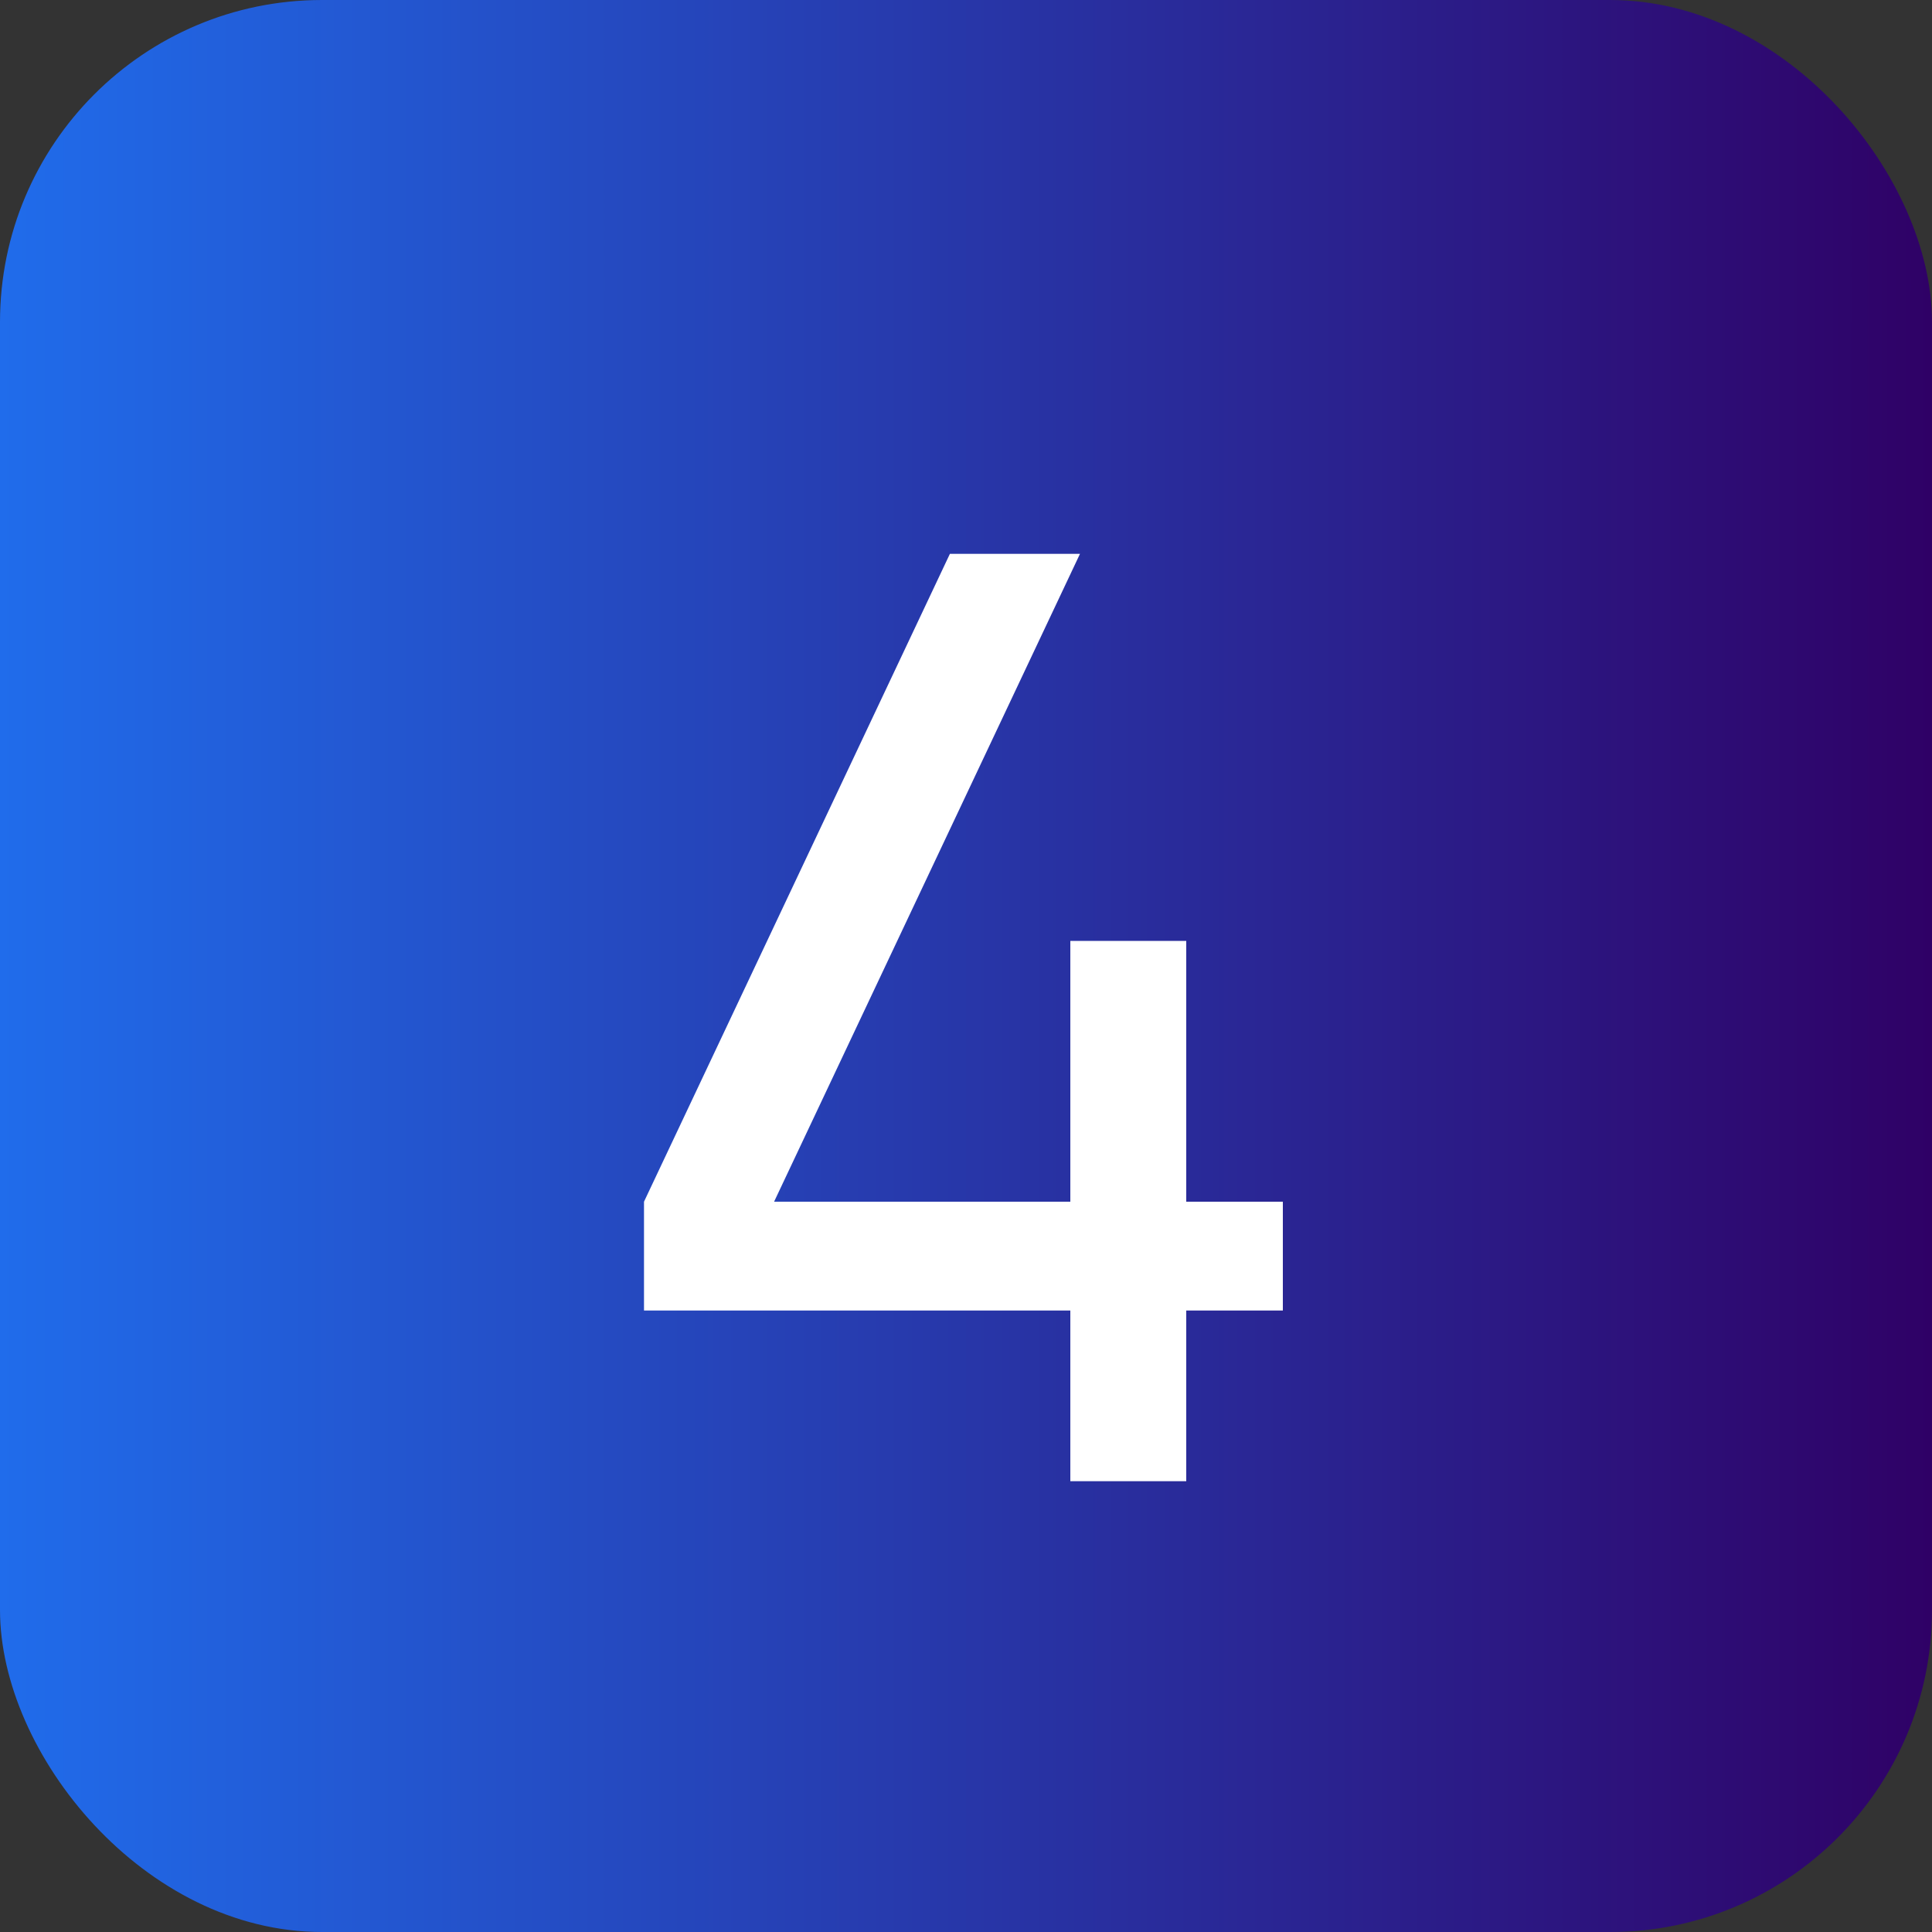 <?xml version="1.0" encoding="UTF-8"?> <svg xmlns="http://www.w3.org/2000/svg" width="30" height="30" viewBox="0 0 30 30" fill="none"><rect x="0" y="0" width="30" height="30" fill="#333333" stroke="none"/> <rect width="30" height="30" rx="5" fill="url(#paint0_linear_54_151)"></rect> <path d="M16.62 23V20.35H10V18.66L14.75 8.6H16.77L12.02 18.66H16.62V14.61H18.42V18.66H19.92V20.35H18.42V23H16.62Z" fill="white"></path> <defs> <linearGradient id="paint0_linear_54_151" x1="0" y1="15" x2="30" y2="15" gradientUnits="userSpaceOnUse"> <stop stop-color="#206CEB"></stop> <stop offset="1" stop-color="#2F0166"></stop> </linearGradient> </defs> </svg> 